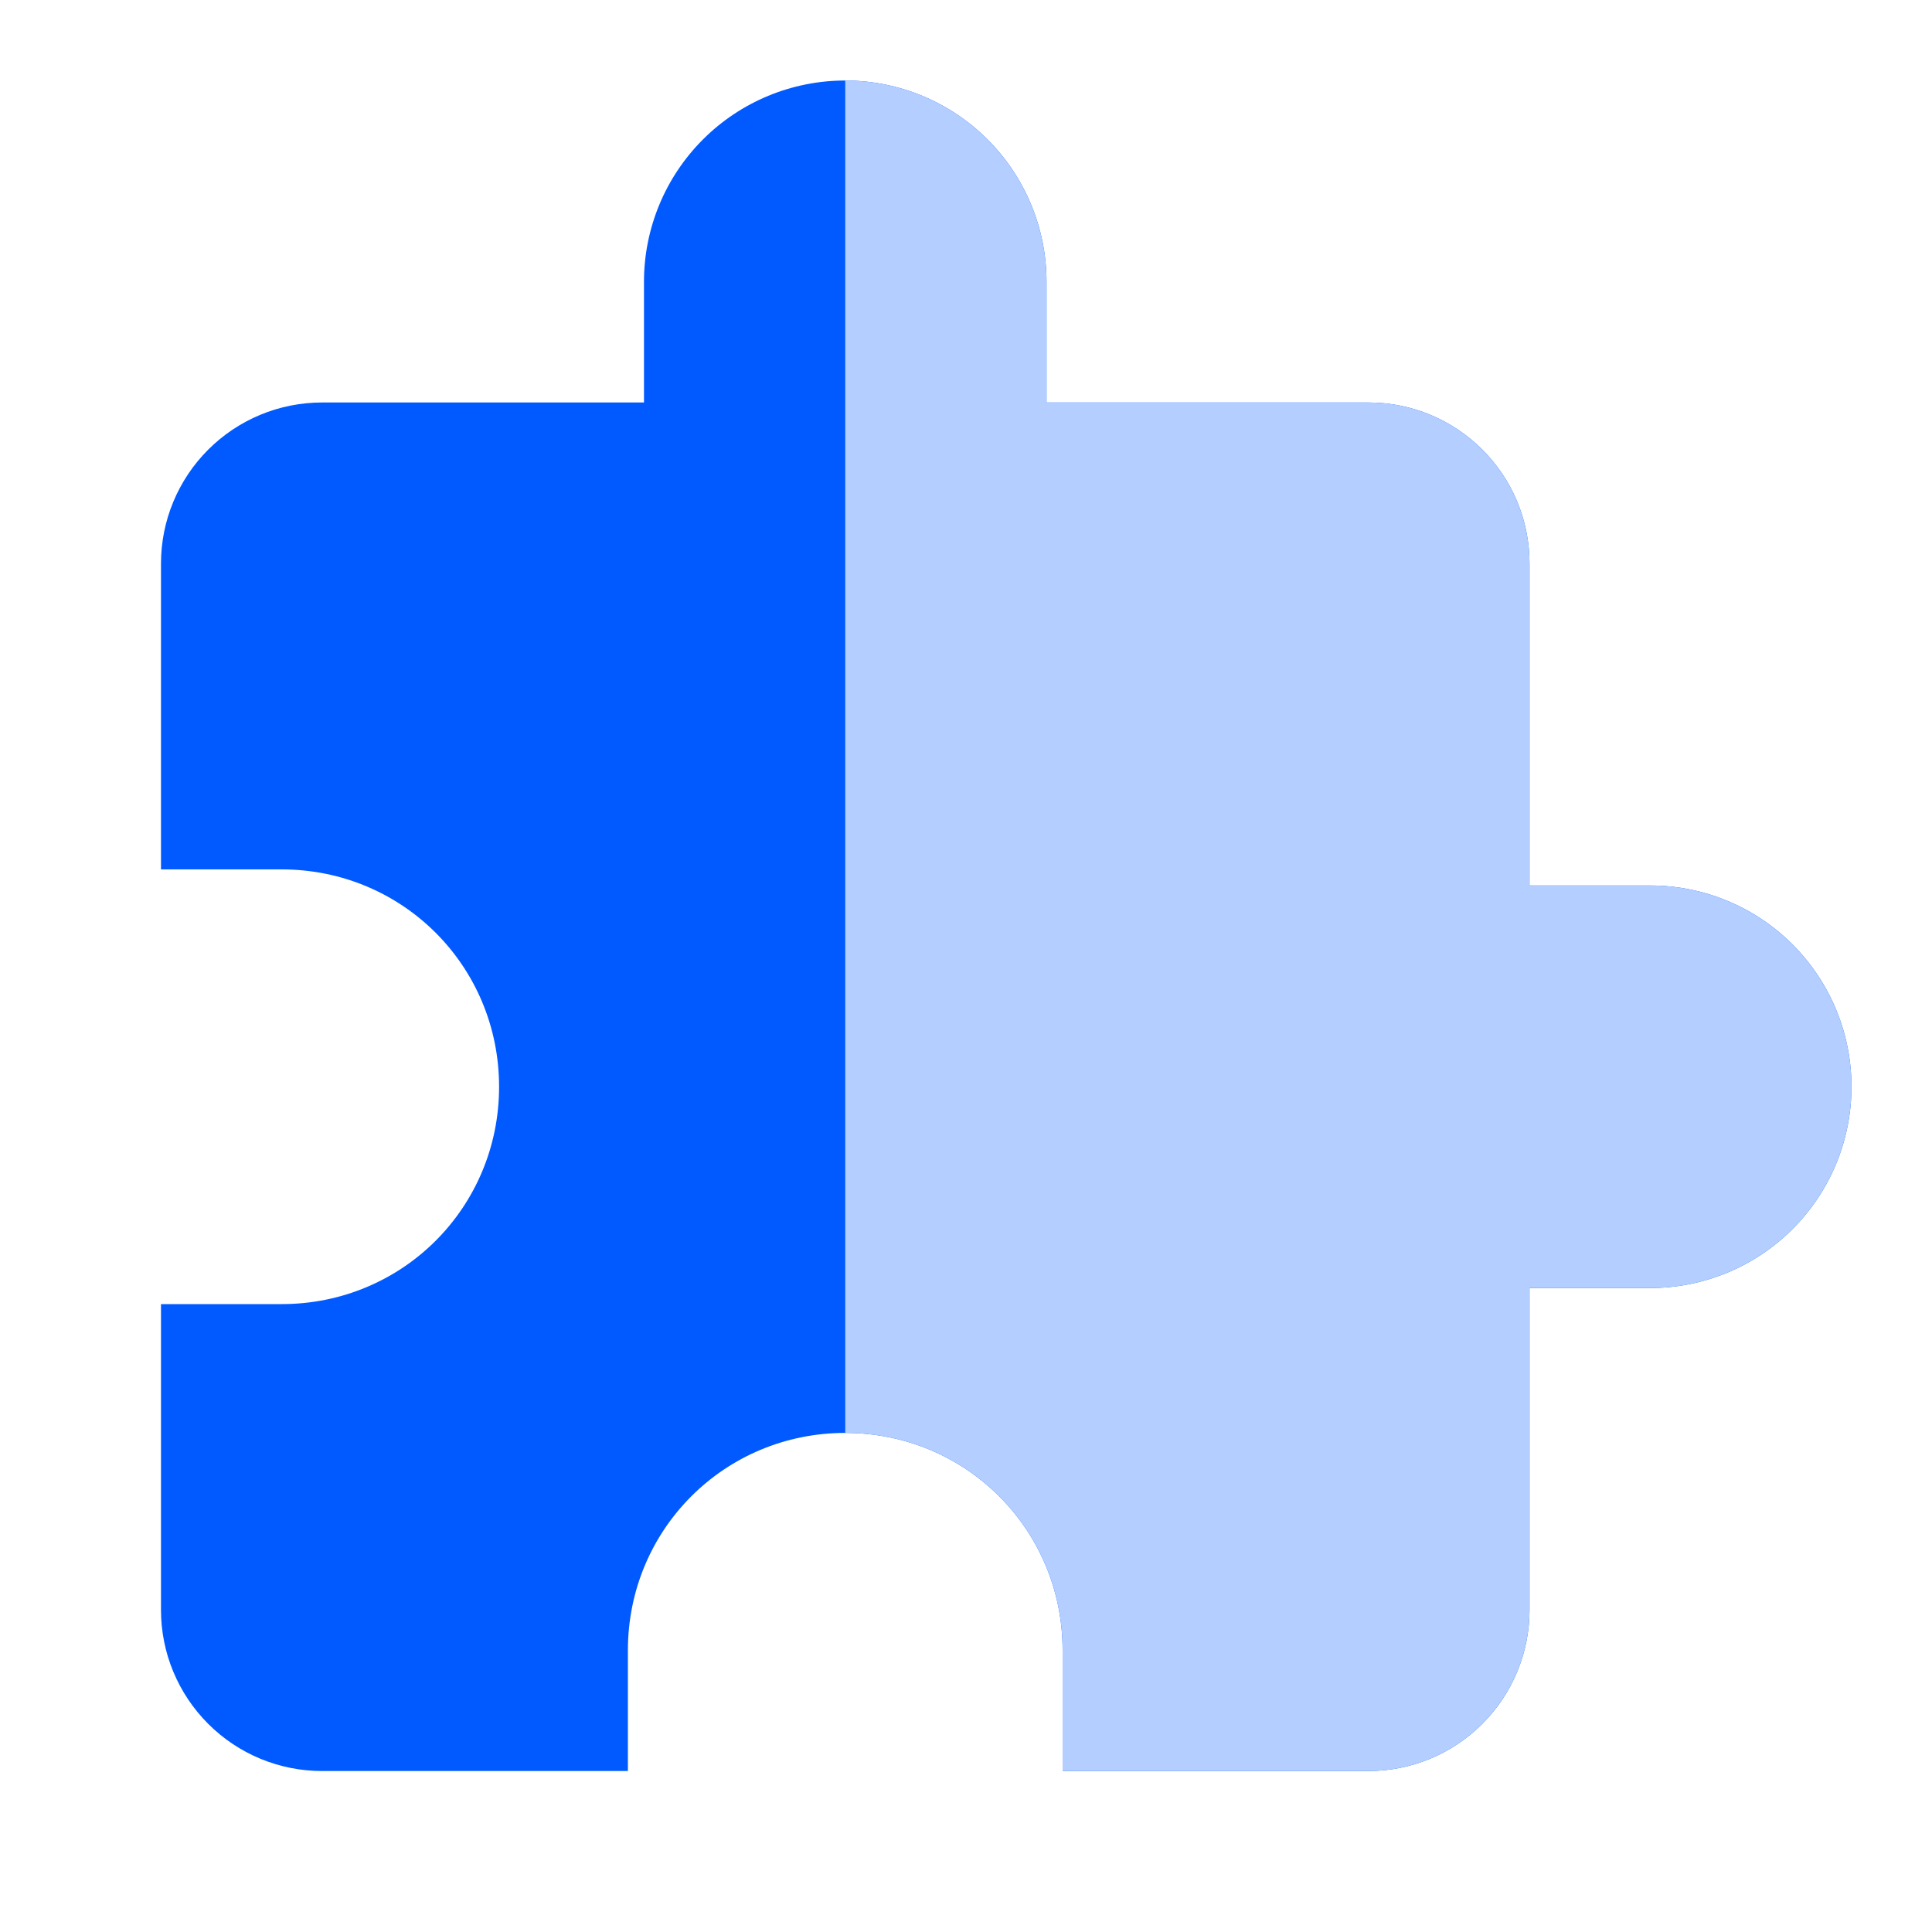 <svg width="40" height="40" viewBox="0 0 40 40" fill="none" xmlns="http://www.w3.org/2000/svg">
<path d="M34.167 18.333H31.667V11.667C31.667 9.817 30.167 8.333 28.333 8.333H21.667V5.833C21.667 4.728 21.228 3.669 20.446 2.887C19.665 2.106 18.605 1.667 17.5 1.667C16.395 1.667 15.335 2.106 14.554 2.887C13.772 3.669 13.333 4.728 13.333 5.833V8.333H6.667C5.783 8.333 4.935 8.685 4.31 9.31C3.685 9.935 3.333 10.783 3.333 11.667V18H5.833C8.333 18 10.333 20 10.333 22.5C10.333 25 8.333 27 5.833 27H3.333V33.333C3.333 34.218 3.685 35.065 4.31 35.69C4.935 36.316 5.783 36.667 6.667 36.667H13V34.167C13 31.667 15 29.667 17.5 29.667C20 29.667 22 31.667 22 34.167V36.667H28.333C29.217 36.667 30.065 36.316 30.69 35.69C31.316 35.065 31.667 34.218 31.667 33.333V26.667H34.167C35.272 26.667 36.332 26.228 37.113 25.446C37.894 24.665 38.333 23.605 38.333 22.5C38.333 21.395 37.894 20.335 37.113 19.554C36.332 18.772 35.272 18.333 34.167 18.333Z" fill="#005AFF"/>
<path d="M31.667 18.333H34.167C35.272 18.333 36.331 18.772 37.113 19.554C37.894 20.335 38.333 21.395 38.333 22.5C38.333 23.605 37.894 24.665 37.113 25.446C36.331 26.228 35.272 26.667 34.167 26.667H31.667V33.333C31.667 34.218 31.316 35.065 30.69 35.69C30.065 36.316 29.217 36.667 28.333 36.667H22V34.167C22 31.667 20 29.667 17.5 29.667V1.667C18.605 1.667 19.665 2.106 20.446 2.887C21.228 3.669 21.667 4.728 21.667 5.833V8.333H28.333C30.167 8.333 31.667 9.817 31.667 11.667V18.333Z" fill="#B3CEFF"/>
</svg>
